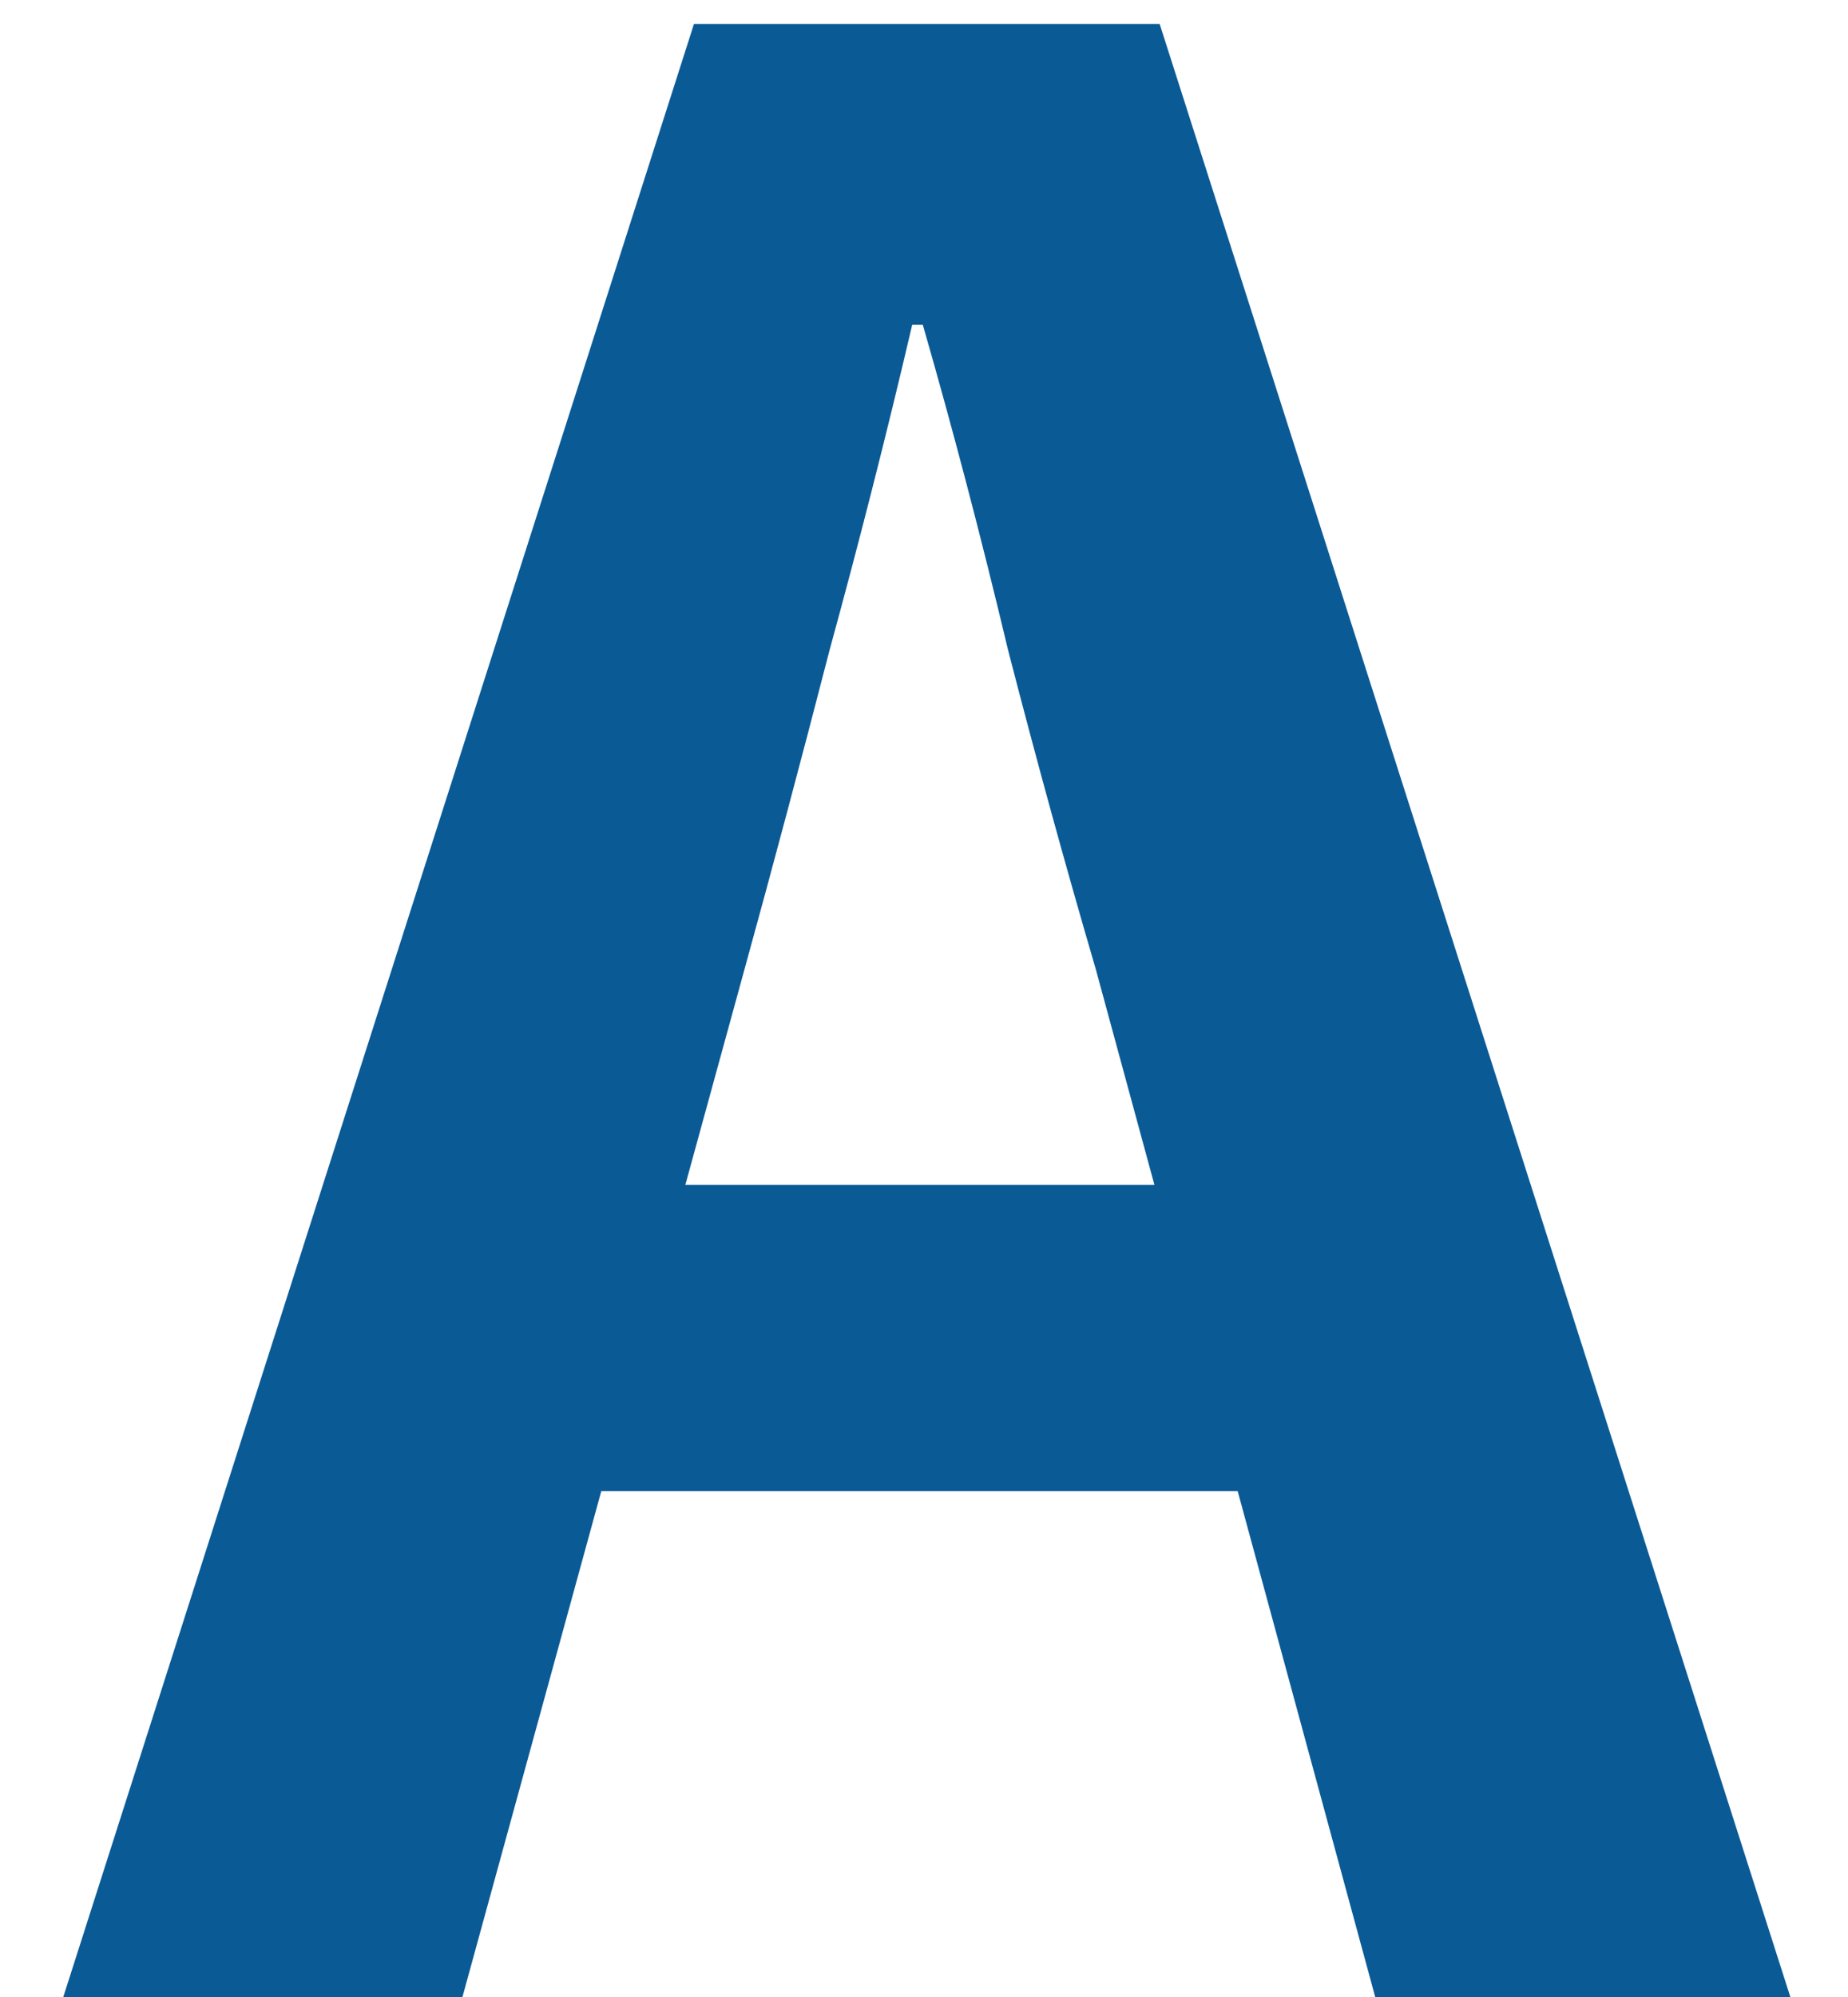 <svg width="25" height="27" viewBox="0 0 25 27" fill="none" xmlns="http://www.w3.org/2000/svg">
<path d="M0.856 27L9.388 0.324H15.688L24.22 27H18.604L14.824 13.104C14.416 11.712 14.02 10.272 13.636 8.784C13.276 7.272 12.892 5.808 12.484 4.392H12.34C12.004 5.832 11.632 7.296 11.224 8.784C10.84 10.272 10.456 11.712 10.072 13.104L6.256 27H0.856ZM6.148 20.16V16.02H18.82V20.16H6.148Z" fill="#0A5A96"/>
</svg>
